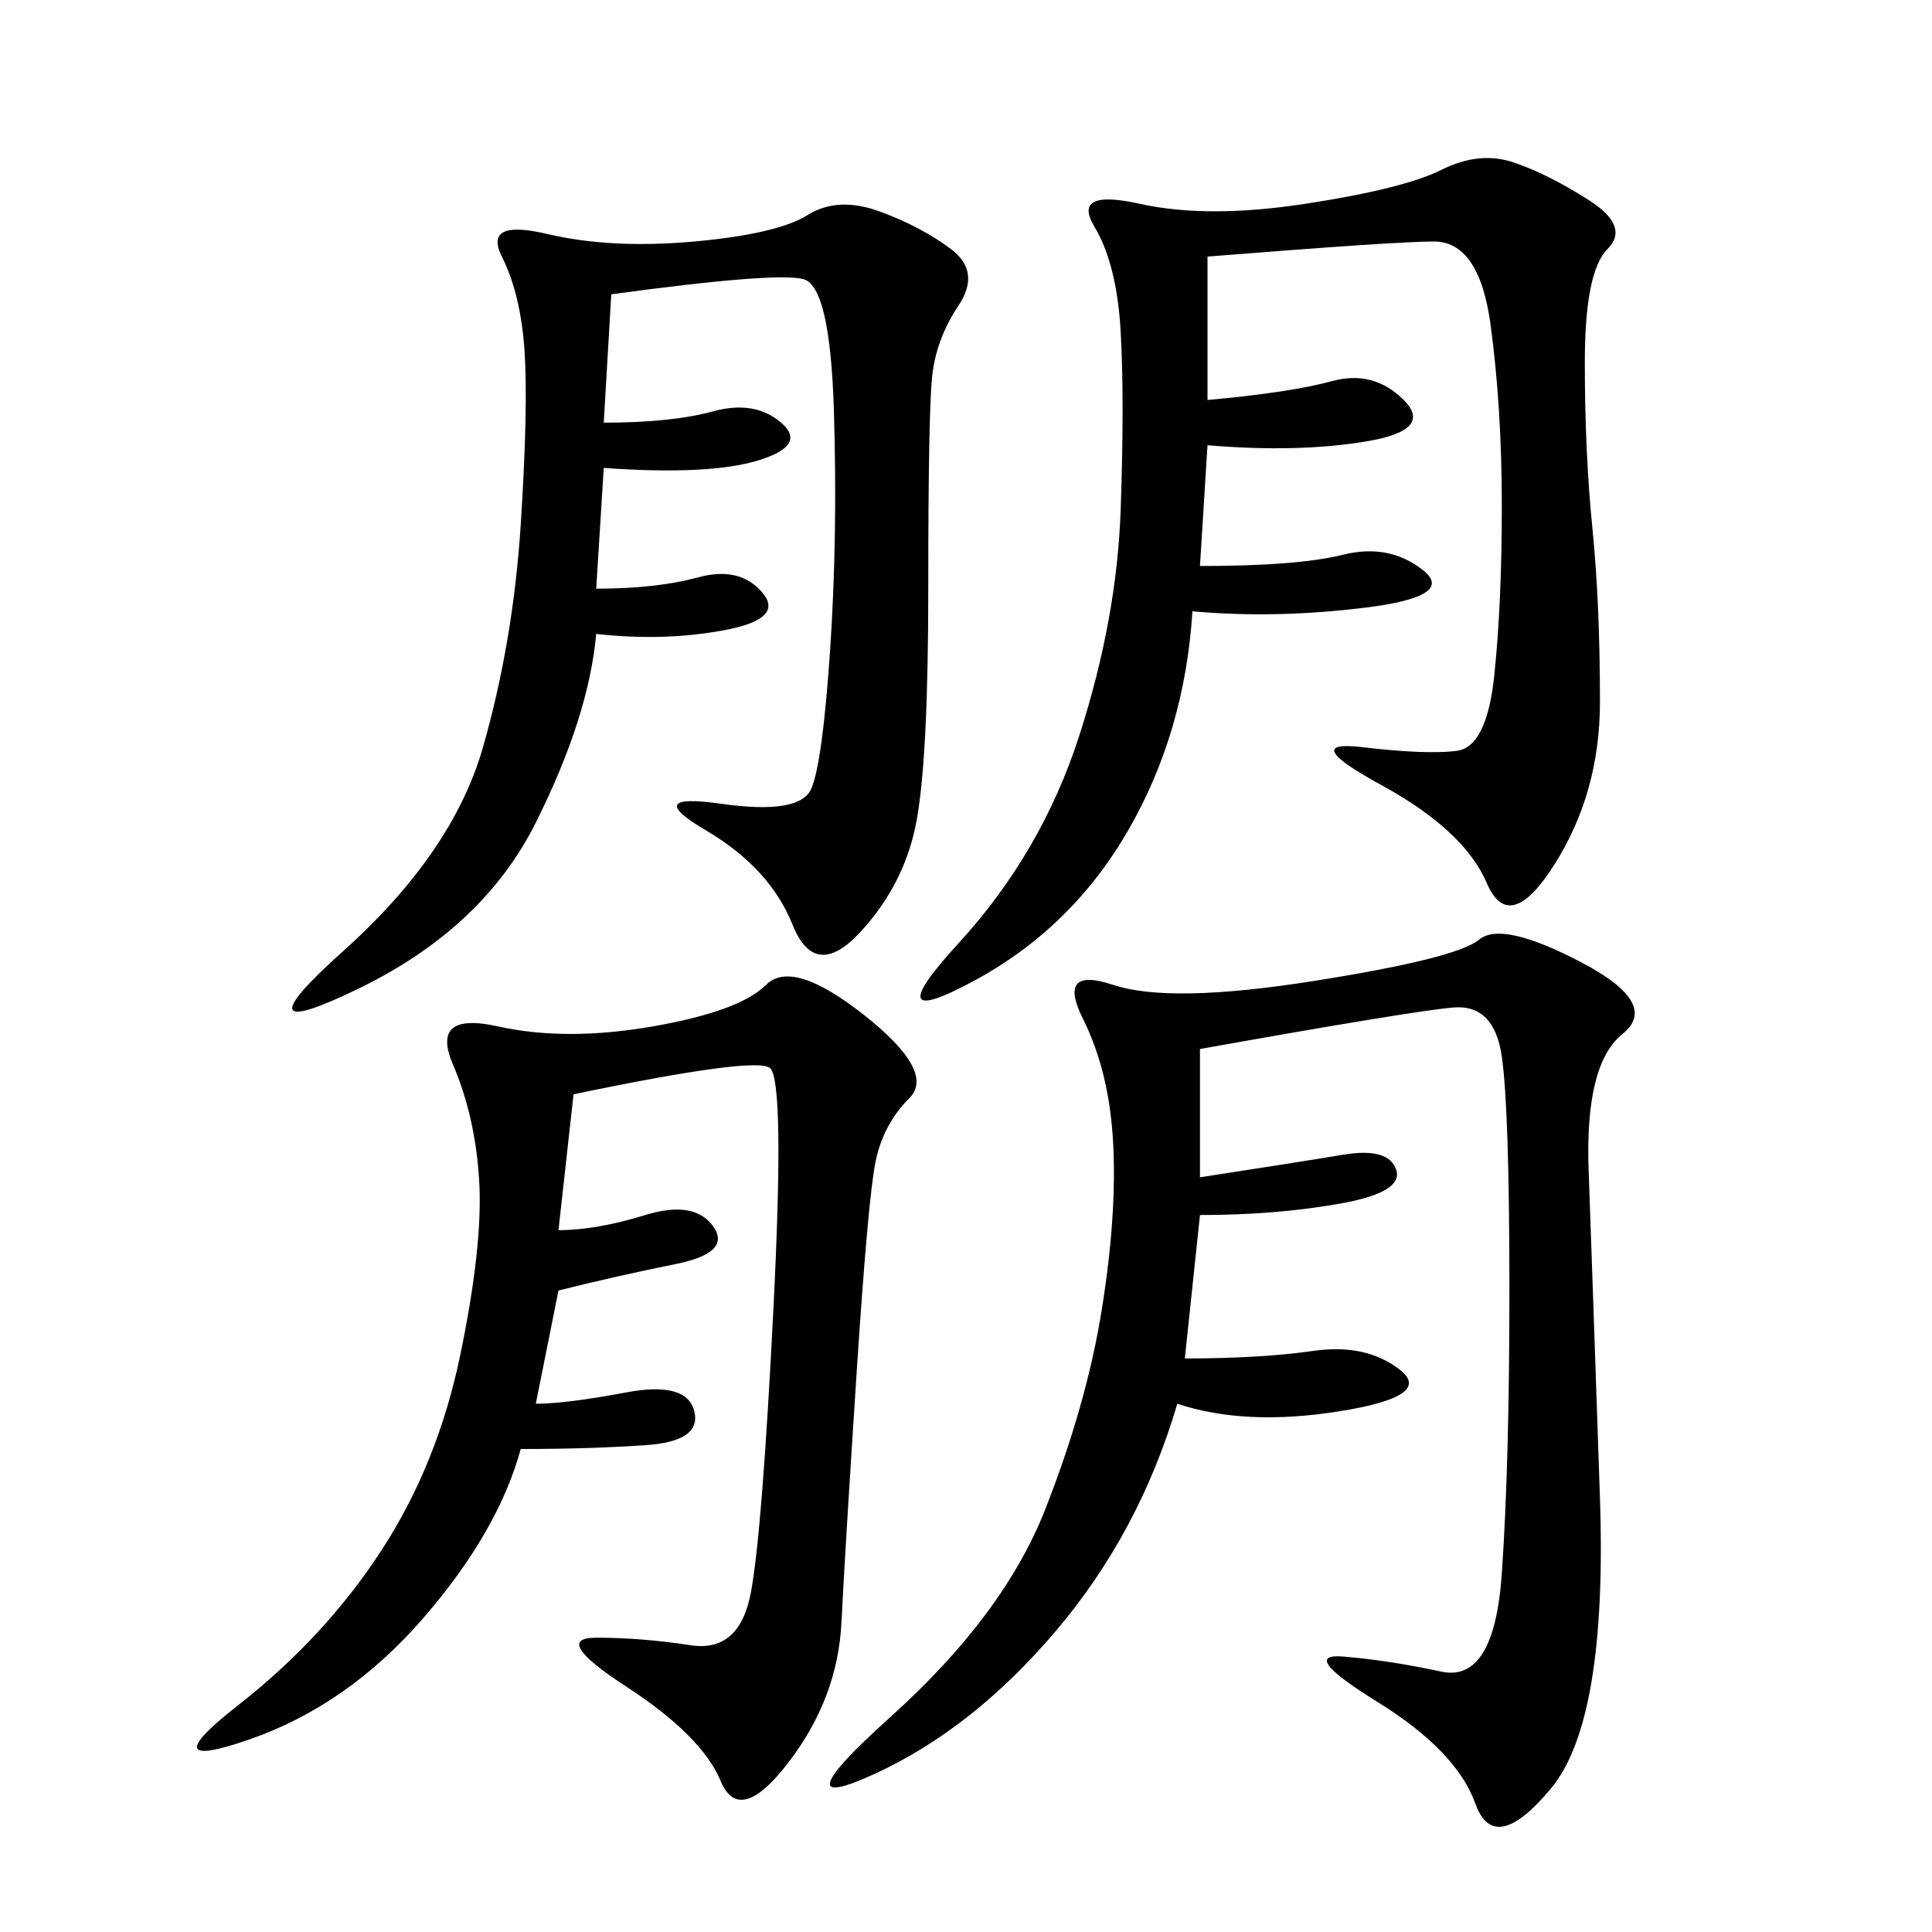 <svg xmlns="http://www.w3.org/2000/svg" xmlns:xlink="http://www.w3.org/1999/xlink" width="300" height="300"><path d="M186.33 162.89L186.33 182.81Q201.56 180.47 208.59 179.30Q215.63 178.13 216.80 181.64Q217.97 185.16 208.01 186.91Q198.05 188.67 186.33 188.67L186.33 188.67L183.98 210.94Q195.70 210.94 203.91 209.77Q212.11 208.59 217.38 212.70Q222.66 216.80 208.01 219.14Q193.36 221.48 182.81 217.97L182.81 217.97Q176.95 237.89 164.06 253.13Q151.17 268.36 135.94 275.39Q120.70 282.42 138.28 266.60Q155.86 250.78 162.30 234.38Q168.75 217.97 171.09 203.32Q173.44 188.67 172.85 177.54Q172.27 166.41 168.16 158.20Q164.06 150 172.85 152.93Q181.64 155.86 203.91 152.34Q226.17 148.83 229.69 145.90Q233.20 142.97 245.51 149.41Q257.81 155.86 251.95 160.55Q246.09 165.23 246.68 181.64Q247.27 198.05 248.44 232.62Q249.61 267.19 240.82 277.73Q232.03 288.28 229.10 280.08Q226.17 271.88 213.87 264.26Q201.56 256.64 208.59 257.23Q215.63 257.81 223.83 259.57Q232.03 261.33 233.20 244.34Q234.38 227.34 234.38 200.39L234.38 200.39Q234.38 172.27 233.20 164.06Q232.03 155.86 225.59 156.45Q219.14 157.03 186.33 162.89L186.33 162.89ZM187.50 39.84L187.50 62.11Q200.39 60.94 206.84 59.18Q213.28 57.42 217.97 62.11Q222.66 66.80 212.11 68.55Q201.56 70.31 187.50 69.14L187.50 69.14L186.33 87.89Q201.56 87.89 208.59 86.13Q215.63 84.38 220.90 88.48Q226.17 92.58 212.11 94.34Q198.05 96.09 185.16 94.92L185.16 94.92Q183.98 113.67 175.20 128.91Q166.41 144.14 151.17 152.34Q135.94 160.55 148.83 146.48Q161.72 132.42 167.58 114.26Q173.44 96.09 174.02 79.10Q174.61 62.11 174.02 51.56Q173.44 41.02 169.92 35.16Q166.41 29.30 176.95 31.64Q187.50 33.98 202.73 31.64Q217.97 29.30 223.83 26.37Q229.69 23.44 234.96 25.20Q240.23 26.95 246.68 31.05Q253.13 35.16 249.61 38.67Q246.09 42.19 246.09 56.25L246.09 56.25Q246.09 70.31 247.27 82.03Q248.44 93.75 248.44 108.98L248.44 108.98Q248.44 123.05 241.41 134.18Q234.38 145.31 230.86 137.11Q227.34 128.91 214.45 121.88Q201.56 114.84 211.52 116.02Q221.48 117.19 226.17 116.60Q230.86 116.02 232.03 104.88Q233.20 93.75 233.20 78.52L233.20 78.52Q233.20 63.28 231.45 50.39Q229.69 37.50 222.66 37.50L222.66 37.50Q216.80 37.50 187.50 39.84L187.50 39.84ZM89.06 169.92L86.72 191.02Q92.58 191.02 100.20 188.67Q107.81 186.33 110.74 190.43Q113.67 194.53 104.88 196.29Q96.09 198.05 86.72 200.39L86.72 200.39L83.20 217.97Q87.89 217.97 97.27 216.21Q106.64 214.45 107.81 219.14Q108.98 223.83 100.20 224.41Q91.41 225 80.86 225L80.86 225Q77.34 237.89 65.63 251.37Q53.91 264.84 38.67 270.12Q23.44 275.39 36.91 264.84Q50.39 254.30 59.18 240.82Q67.97 227.34 71.48 210.35Q75 193.36 74.41 183.40Q73.83 173.44 70.31 165.23Q66.80 157.03 77.34 159.38Q87.89 161.72 101.37 159.38Q114.84 157.03 118.95 152.93Q123.05 148.83 134.18 157.62Q145.31 166.41 141.21 170.51Q137.11 174.61 135.94 180.47Q134.77 186.33 133.01 213.28Q131.25 240.23 130.66 251.95Q130.08 263.67 122.46 273.63Q114.84 283.59 111.91 276.56Q108.98 269.53 97.27 261.91Q85.55 254.30 92.58 254.30L92.58 254.30Q99.61 254.30 107.23 255.47Q114.84 256.64 116.60 247.27Q118.36 237.89 120.12 202.73Q121.88 167.58 119.53 165.82Q117.19 164.06 89.06 169.92L89.06 169.92ZM94.92 45.70L93.75 65.63Q104.30 65.63 110.74 63.87Q117.19 62.11 121.29 65.63Q125.39 69.14 117.77 71.48Q110.16 73.83 93.75 72.66L93.75 72.66L92.58 91.41Q101.95 91.41 108.40 89.65Q114.84 87.89 118.36 91.99Q121.88 96.09 112.50 97.85Q103.13 99.61 92.58 98.44L92.58 98.44Q91.41 111.33 83.20 127.73Q75 144.14 55.66 153.52Q36.33 162.89 53.32 147.66Q70.31 132.42 75 116.02Q79.69 99.61 80.86 81.45Q82.03 63.28 81.45 54.49Q80.86 45.70 77.93 39.84Q75 33.98 84.96 36.33Q94.92 38.67 107.81 37.50Q120.70 36.33 125.39 33.40Q130.08 30.47 136.52 32.81Q142.97 35.16 147.66 38.67Q152.34 42.19 148.83 47.46Q145.31 52.73 144.73 58.59Q144.14 64.45 144.14 91.41L144.14 91.41Q144.14 117.19 142.38 127.15Q140.63 137.11 133.59 144.73Q126.56 152.34 123.05 143.55Q119.53 134.77 109.57 128.91Q99.61 123.05 111.91 124.80Q124.22 126.56 125.98 122.46Q127.73 118.36 128.91 100.78Q130.08 83.20 129.49 63.87Q128.91 44.53 124.80 43.36Q120.70 42.19 94.92 45.70L94.92 45.70Z"/></svg>